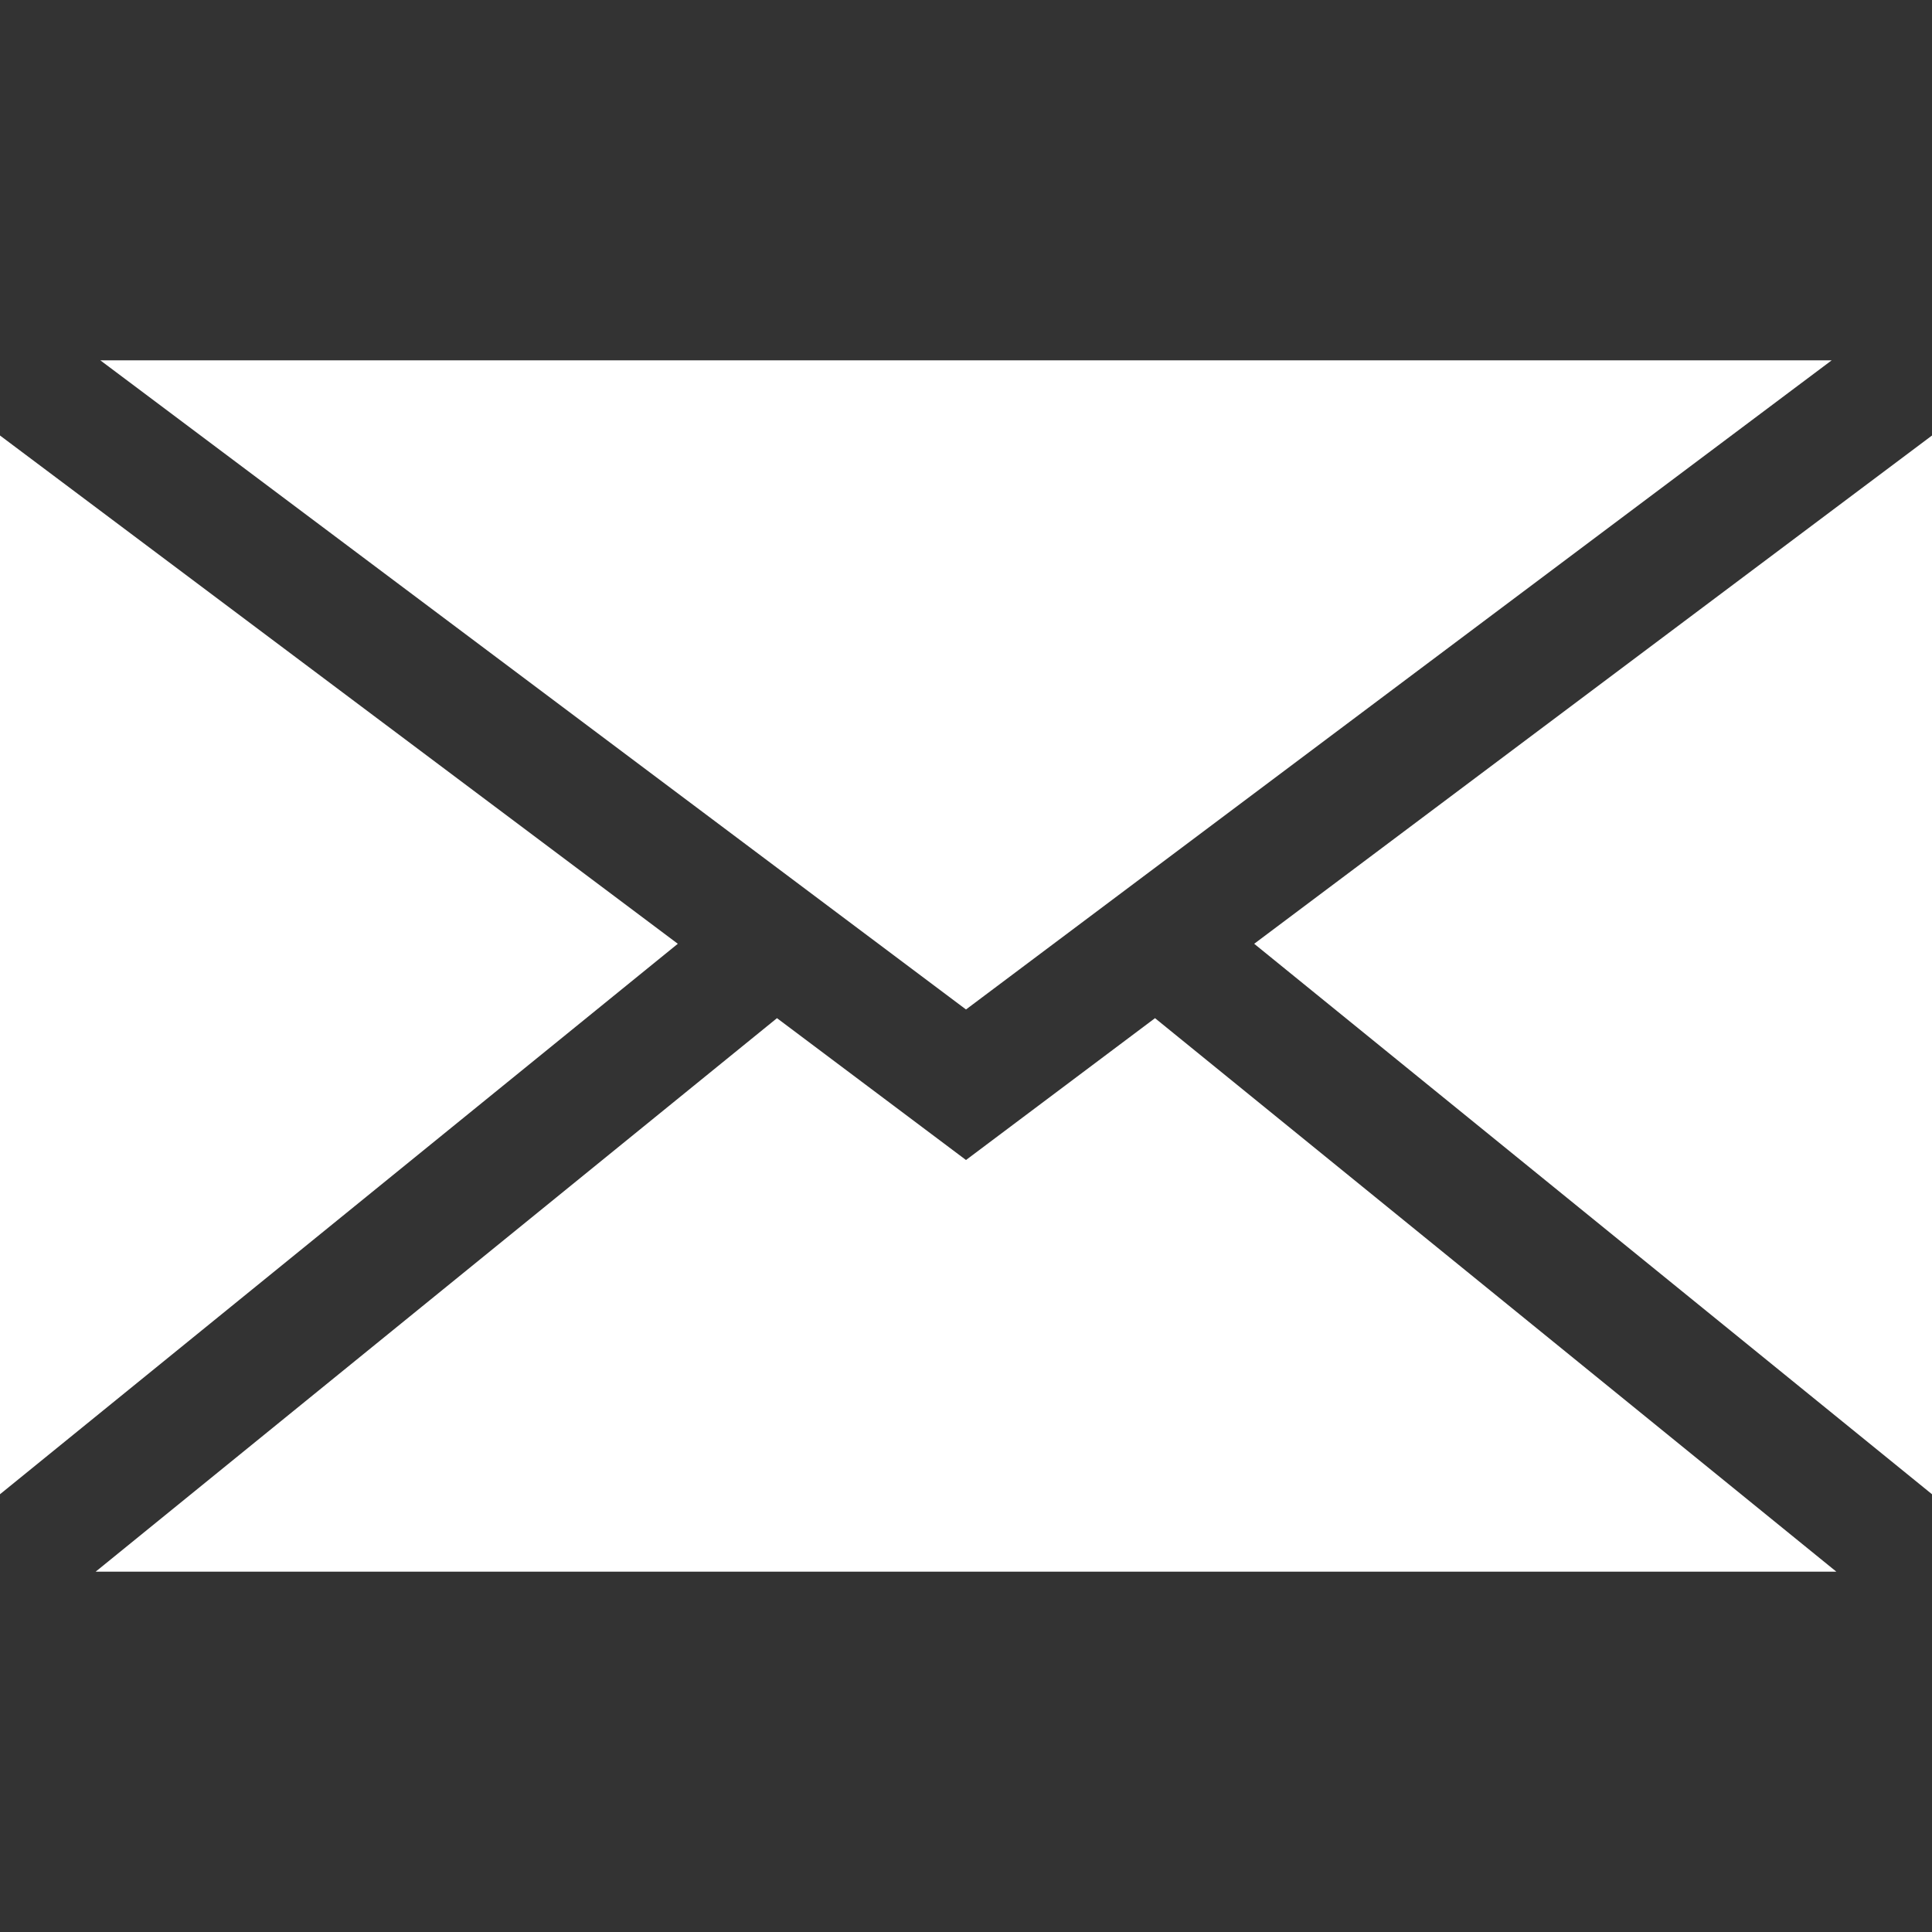 <?xml version="1.0" encoding="utf-8"?>
<!-- Generator: Adobe Illustrator 28.0.0, SVG Export Plug-In . SVG Version: 6.00 Build 0)  -->
<svg version="1.1" id="Base" xmlns="http://www.w3.org/2000/svg" xmlns:xlink="http://www.w3.org/1999/xlink" x="0px" y="0px"
	 viewBox="0 0 1200 1200" style="enable-background:new 0 0 1200 1200;" xml:space="preserve">
<rect x="0" y="0" width="1200" height="1200" fill="#333333" stroke="none"/>
<style type="text/css">
	.st0{fill:#FFFFFF;}
</style>
<g>
	<polygon class="st0" points="421,586.2 0,928.1 0,270.5 	"/>
	<polygon class="st0" points="600,627 62.3,223.8 1137.7,223.8 	"/>
	<polygon class="st0" points="717.4,632.4 1140.6,976.2 59.4,976.2 482.6,632.4 600,720.5 	"/>
	<polygon class="st0" points="1200,270.5 1200,928.1 779,586.2 	"/>
</g>
</svg>
